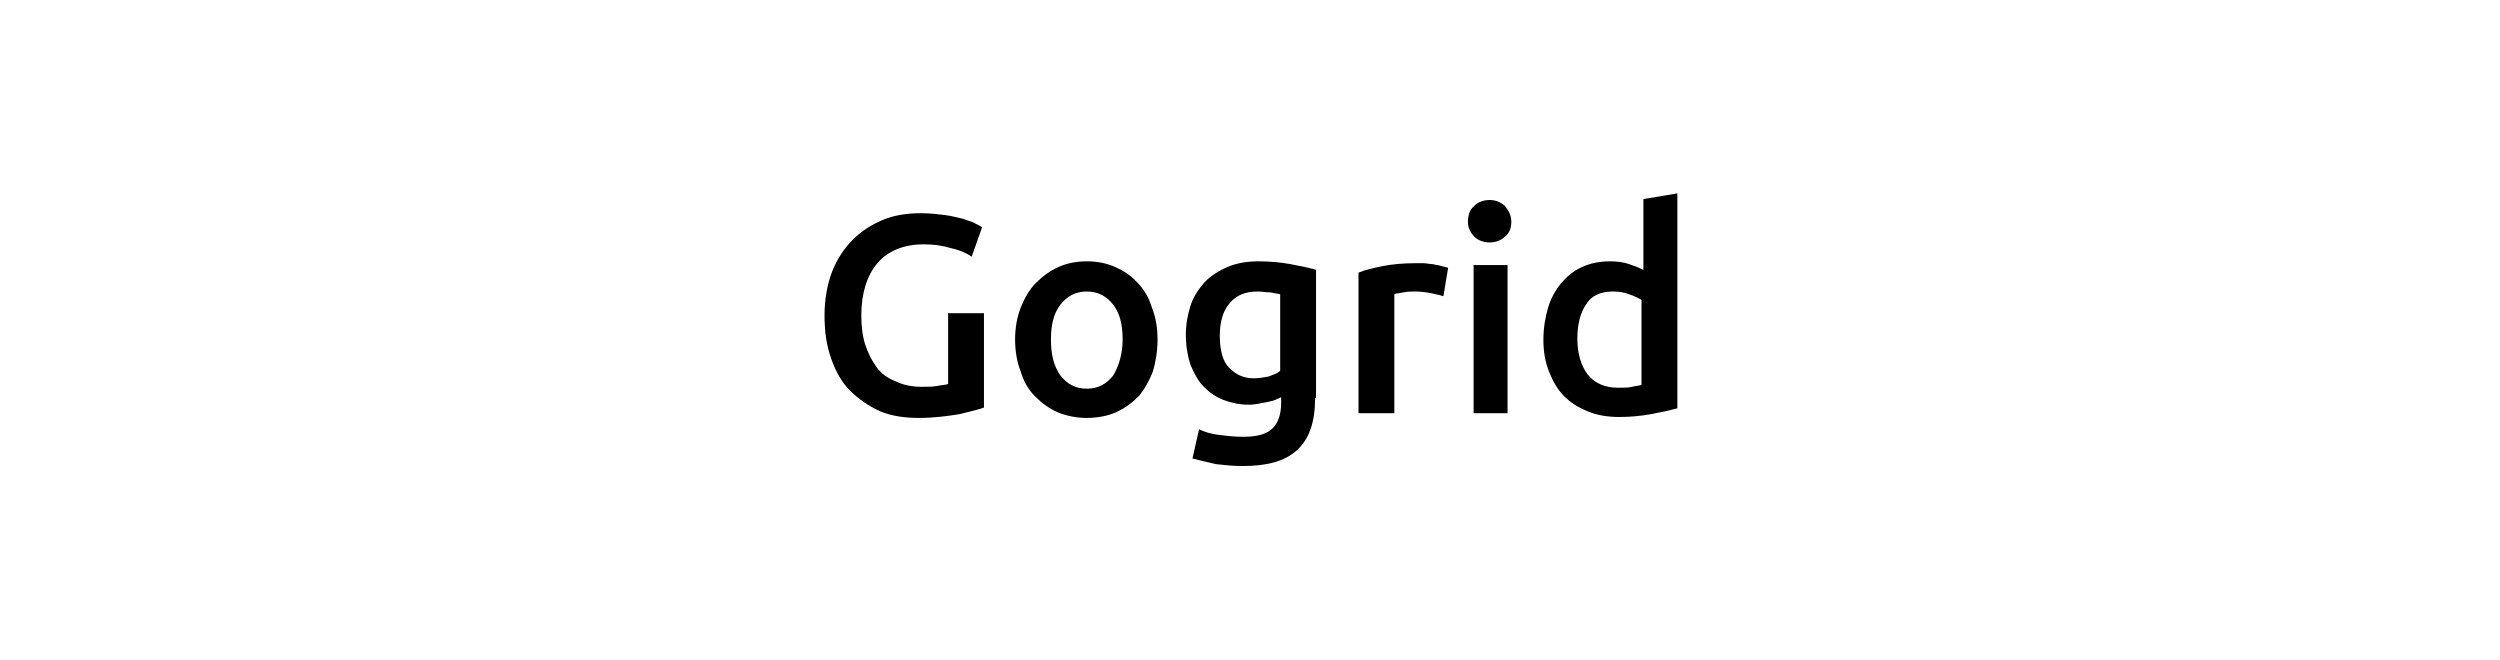 <?xml version="1.0" encoding="utf-8"?>
<!-- Generator: Adobe Illustrator 24.1.1, SVG Export Plug-In . SVG Version: 6.00 Build 0)  -->
<svg version="1.1" id="Layer_1" xmlns="http://www.w3.org/2000/svg" xmlns:xlink="http://www.w3.org/1999/xlink" x="0px" y="0px"
	 viewBox="0 0 265 70" style="enable-background:new 0 0 265 70;" xml:space="preserve">
<g>
	<path d="M97.9,25.9c-2.1,0-3.8,0.7-4.9,2c-1.1,1.3-1.7,3.2-1.7,5.5c0,1.1,0.1,2.1,0.4,3.1c0.3,0.9,0.7,1.7,1.2,2.4s1.2,1.2,2,1.5
		c0.8,0.4,1.7,0.6,2.8,0.6c0.7,0,1.2,0,1.7-0.1s0.9-0.1,1.1-0.2v-7.5h3.8v10c-0.5,0.2-1.4,0.4-2.6,0.7c-1.2,0.2-2.7,0.4-4.3,0.4
		c-1.5,0-2.9-0.2-4.1-0.7C92,43,91,42.3,90.1,41.4c-0.9-0.9-1.5-2-2-3.4s-0.7-2.9-0.7-4.6c0-1.7,0.3-3.3,0.8-4.6s1.3-2.5,2.2-3.4
		c0.9-0.9,2-1.6,3.2-2.1c1.2-0.5,2.6-0.7,4-0.7c1,0,1.8,0.1,2.6,0.2c0.8,0.1,1.4,0.3,1.9,0.4c0.5,0.2,1,0.3,1.3,0.5
		c0.4,0.2,0.6,0.3,0.7,0.4l-1.1,3.1c-0.6-0.4-1.3-0.7-2.2-0.9C99.8,26,98.9,25.9,97.9,25.9z"/>
	<path d="M122.7,36c0,1.2-0.2,2.4-0.5,3.4c-0.4,1-0.9,1.9-1.5,2.6c-0.7,0.7-1.5,1.3-2.4,1.7c-0.9,0.4-2,0.6-3.1,0.6
		c-1.1,0-2.1-0.2-3.1-0.6c-0.9-0.4-1.7-1-2.4-1.7c-0.7-0.7-1.2-1.6-1.5-2.6c-0.4-1-0.6-2.2-0.6-3.4c0-1.2,0.2-2.4,0.6-3.4
		c0.4-1,0.9-1.9,1.6-2.6c0.7-0.7,1.5-1.3,2.4-1.7c0.9-0.4,1.9-0.6,3-0.6c1.1,0,2.1,0.2,3,0.6c0.9,0.4,1.7,0.9,2.4,1.7
		c0.7,0.7,1.2,1.6,1.5,2.6C122.5,33.6,122.7,34.7,122.7,36z M119,36c0-1.6-0.3-2.8-1-3.7c-0.7-0.9-1.6-1.4-2.8-1.4
		c-1.2,0-2.1,0.5-2.8,1.4c-0.7,0.9-1,2.1-1,3.7c0,1.6,0.3,2.8,1,3.8c0.7,0.9,1.6,1.4,2.8,1.4c1.2,0,2.1-0.5,2.8-1.4
		C118.6,38.8,119,37.5,119,36z"/>
	<path d="M139.4,42.2c0,2.5-0.6,4.3-1.9,5.5c-1.3,1.2-3.2,1.7-5.8,1.7c-1,0-1.9-0.1-2.8-0.2c-0.9-0.2-1.7-0.4-2.5-0.6l0.7-3.1
		c0.6,0.3,1.3,0.5,2.1,0.6s1.6,0.2,2.6,0.2c1.5,0,2.5-0.3,3.1-0.9c0.6-0.6,0.9-1.5,0.9-2.7v-0.6c-0.4,0.2-0.8,0.4-1.4,0.5
		s-1.3,0.3-2,0.3c-1,0-1.9-0.2-2.7-0.5c-0.8-0.3-1.5-0.8-2.1-1.4c-0.6-0.6-1-1.4-1.4-2.3c-0.3-0.9-0.5-2-0.5-3.2
		c0-1.1,0.2-2.2,0.5-3.1c0.3-1,0.9-1.8,1.5-2.5c0.7-0.7,1.5-1.2,2.4-1.6c1-0.4,2-0.6,3.3-0.6c1.2,0,2.3,0.1,3.4,0.3s2,0.4,2.7,0.6
		V42.2z M129.3,35.6c0,1.5,0.3,2.7,1,3.4c0.7,0.7,1.5,1.1,2.6,1.1c0.6,0,1.1-0.1,1.6-0.2c0.5-0.2,0.9-0.3,1.2-0.6v-8.1
		c-0.3-0.1-0.6-0.1-1-0.2c-0.4,0-0.9-0.1-1.4-0.1c-1.3,0-2.3,0.4-3,1.3C129.6,33,129.3,34.2,129.3,35.6z"/>
	<path d="M153,31.4c-0.3-0.1-0.7-0.2-1.2-0.3c-0.5-0.1-1.1-0.2-1.8-0.2c-0.4,0-0.8,0-1.3,0.1c-0.4,0.1-0.8,0.1-0.9,0.2v12.6H144
		V28.9c0.7-0.3,1.6-0.5,2.6-0.7c1-0.2,2.2-0.3,3.5-0.3c0.2,0,0.5,0,0.8,0c0.3,0,0.6,0.1,1,0.1c0.3,0.1,0.6,0.1,0.9,0.2
		c0.3,0.1,0.5,0.1,0.7,0.2L153,31.4z"/>
	<path d="M160.2,23.5c0,0.7-0.2,1.2-0.7,1.6c-0.4,0.4-1,0.6-1.6,0.6c-0.6,0-1.2-0.2-1.6-0.6c-0.4-0.4-0.7-0.9-0.7-1.6
		c0-0.7,0.2-1.3,0.7-1.7c0.4-0.4,1-0.6,1.6-0.6c0.6,0,1.1,0.2,1.6,0.6C159.9,22.3,160.2,22.8,160.2,23.5z M159.8,43.8h-3.6V28.1h3.6
		V43.8z"/>
	<path d="M177.7,43.3c-0.7,0.2-1.6,0.4-2.7,0.6c-1.1,0.2-2.2,0.3-3.4,0.3c-1.2,0-2.4-0.2-3.3-0.6c-1-0.4-1.8-0.9-2.5-1.6
		c-0.7-0.7-1.2-1.6-1.6-2.6c-0.4-1-0.6-2.1-0.6-3.4c0-1.2,0.2-2.4,0.5-3.4s0.8-1.9,1.4-2.6s1.3-1.3,2.2-1.7s1.8-0.6,3-0.6
		c0.8,0,1.4,0.1,2,0.3s1.1,0.4,1.5,0.6v-7.5l3.6-0.6V43.3z M167.2,35.9c0,1.6,0.4,2.9,1.1,3.8s1.8,1.4,3.2,1.4c0.6,0,1.1,0,1.5-0.1
		s0.7-0.1,1-0.2v-9c-0.3-0.2-0.7-0.4-1.3-0.6c-0.5-0.2-1.1-0.3-1.7-0.3c-1.3,0-2.3,0.4-2.9,1.4C167.5,33.2,167.2,34.4,167.2,35.9z"
		/>
</g>
</svg>
